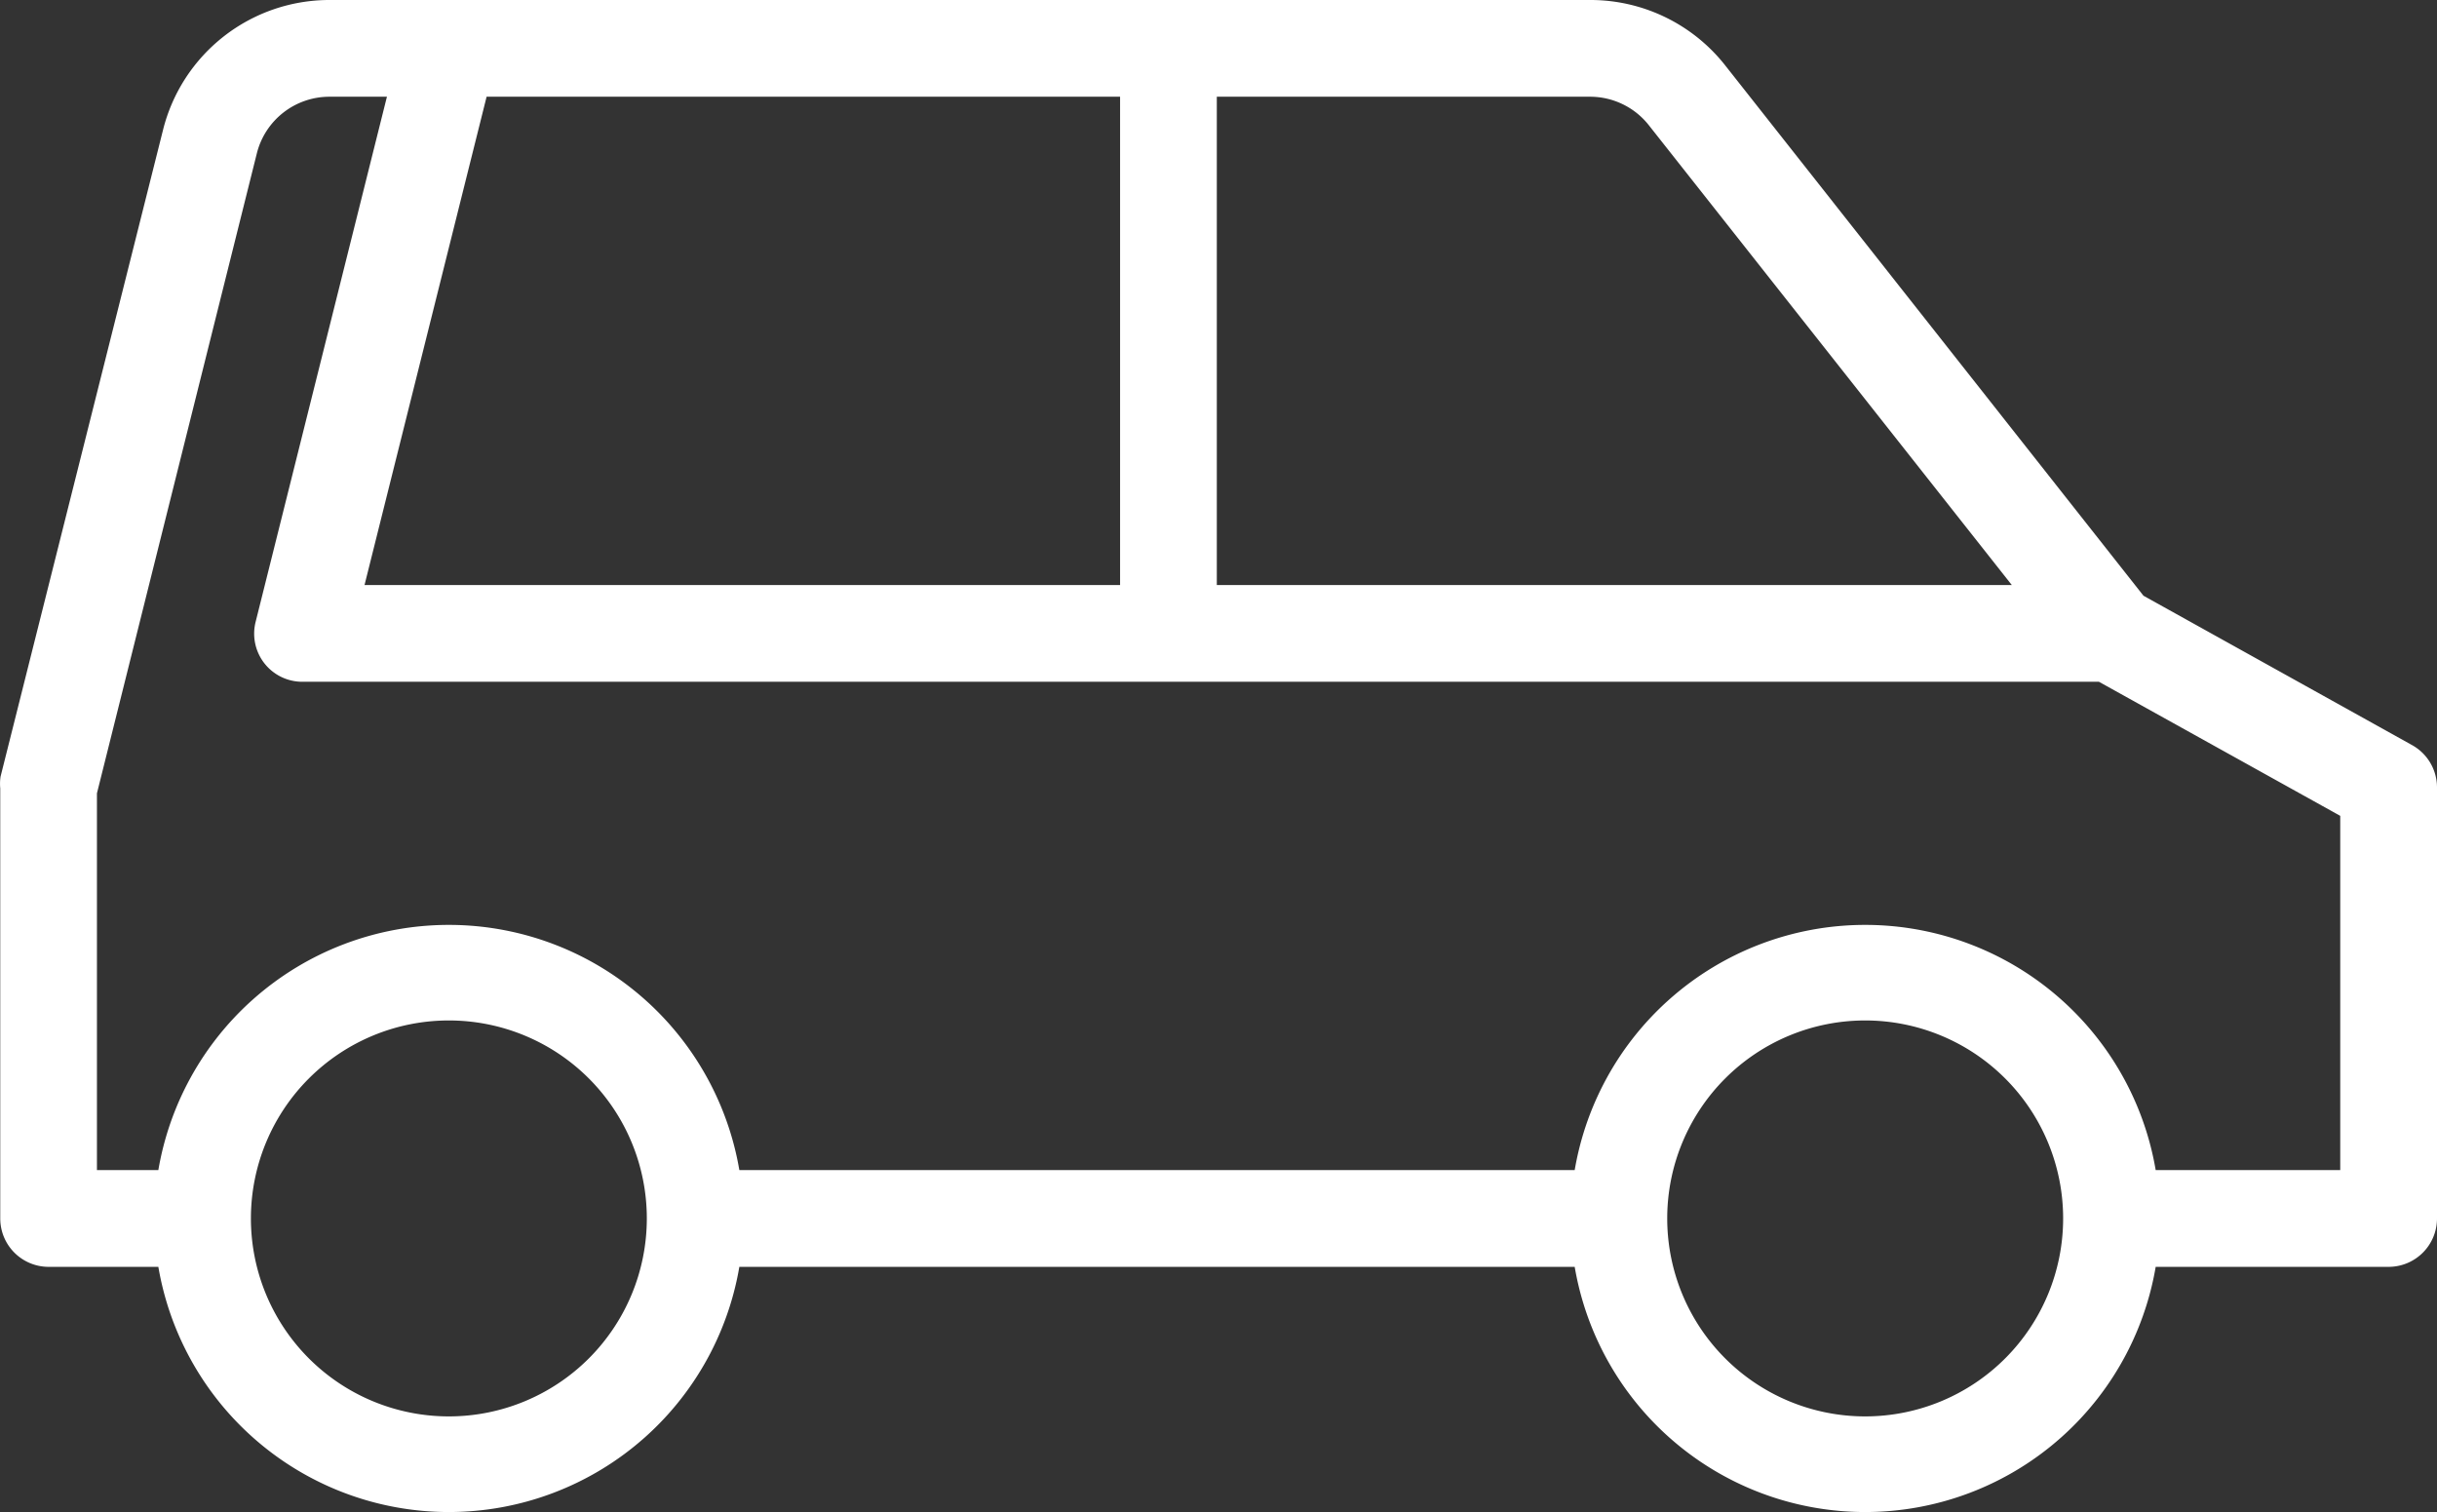 <svg xmlns="http://www.w3.org/2000/svg" width="69.31" height="43" viewBox="0 0 69.31 43">
  <rect x="0" y="0" width="69.31" height="43" fill="#333333" stroke="none"/>
  <path id="iconfinder_transport_12_4120272" d="M68.856,37.13l-7.732-4.3L49.162,17.664A4.378,4.378,0,0,0,45.712,16H9.861a4.378,4.378,0,0,0-4.247,3.319L1,37.682a.876.876,0,0,0,0,.21v12.26a.876.876,0,0,0,.876.876H5.43a7.881,7.881,0,0,0,15.657,0H45.712a7.881,7.881,0,0,0,15.657,0h7.058a.876.876,0,0,0,.876-.876V37.892A.876.876,0,0,0,68.856,37.13ZM34.6,17.751H45.712a2.627,2.627,0,0,1,2.067,1L58.742,32.638H34.6Zm-1.751,0V32.638H10.22l3.722-14.887ZM13.259,56.281a6.13,6.13,0,1,1,6.13-6.13,6.13,6.13,0,0,1-6.13,6.13Zm40.281,0a6.13,6.13,0,1,1,6.13-6.13,6.13,6.13,0,0,1-6.13,6.13Zm14.011-7.005H61.369a7.881,7.881,0,0,0-15.657,0H21.087a7.881,7.881,0,0,0-15.657,0H2.75V38L7.313,19.739a2.627,2.627,0,0,1,2.548-1.988h2.277L8.25,33.3A.869.869,0,0,0,9.1,34.389H60.318l7.233,4.019Z" transform="translate(-0.493 -15.5)" fill="#fff" stroke="#fff" stroke-width="1"/>
</svg>
